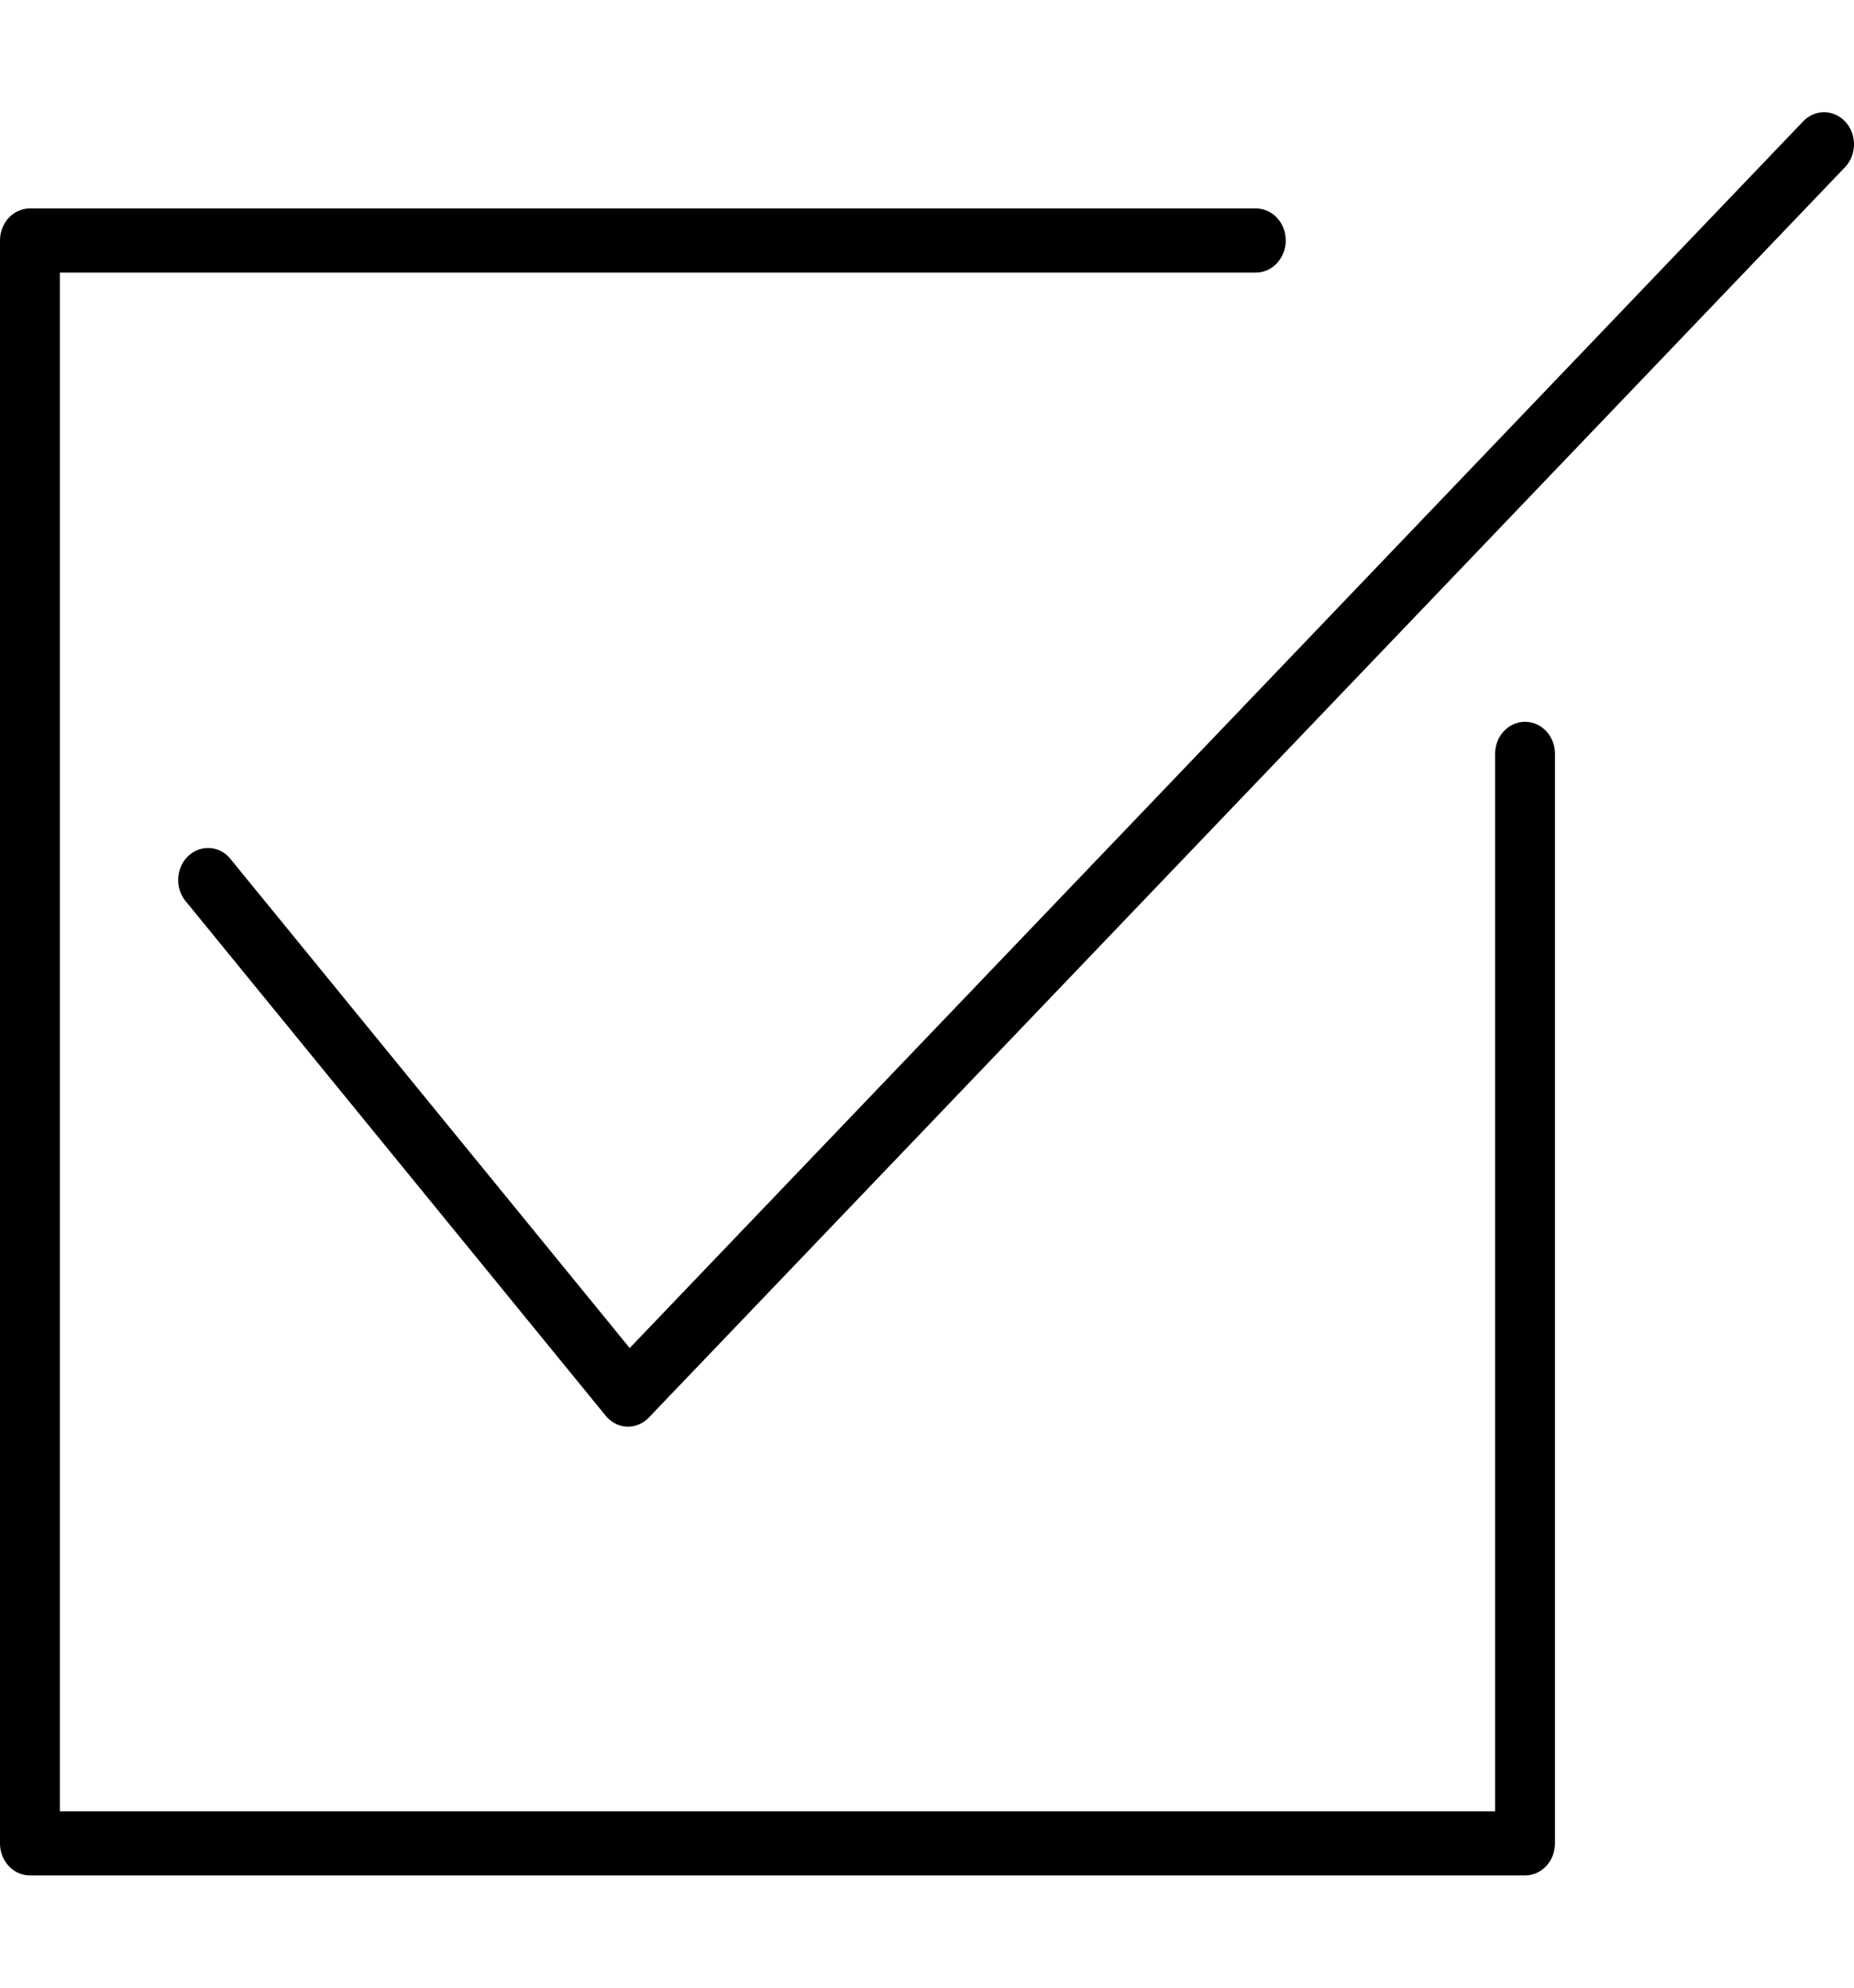 <?xml version="1.0" encoding="UTF-8"?> <svg xmlns="http://www.w3.org/2000/svg" width="14" height="15" viewBox="0 0 14 15" fill="none"> <path d="M11.516 5.447C11.391 5.447 11.29 5.555 11.29 5.688V13.669H0.452V2.057H9.484C9.608 2.057 9.709 1.948 9.709 1.815C9.709 1.681 9.608 1.573 9.484 1.573H0.226C0.101 1.573 0 1.681 0 1.815V13.911C0 14.045 0.101 14.153 0.226 14.153H11.516C11.641 14.153 11.742 14.045 11.742 13.911V5.688C11.742 5.555 11.641 5.447 11.516 5.447Z" fill="black"></path> <path d="M13.936 0.92C13.848 0.824 13.705 0.822 13.616 0.916L4.755 10.173L1.75 6.494C1.675 6.388 1.533 6.368 1.434 6.449C1.335 6.53 1.316 6.682 1.392 6.788C1.398 6.797 1.405 6.805 1.412 6.813L4.573 10.683C4.613 10.733 4.671 10.763 4.733 10.766H4.742C4.801 10.766 4.858 10.742 4.9 10.697L13.932 1.262C14.021 1.169 14.023 1.015 13.936 0.92Z" fill="black"></path> </svg> 